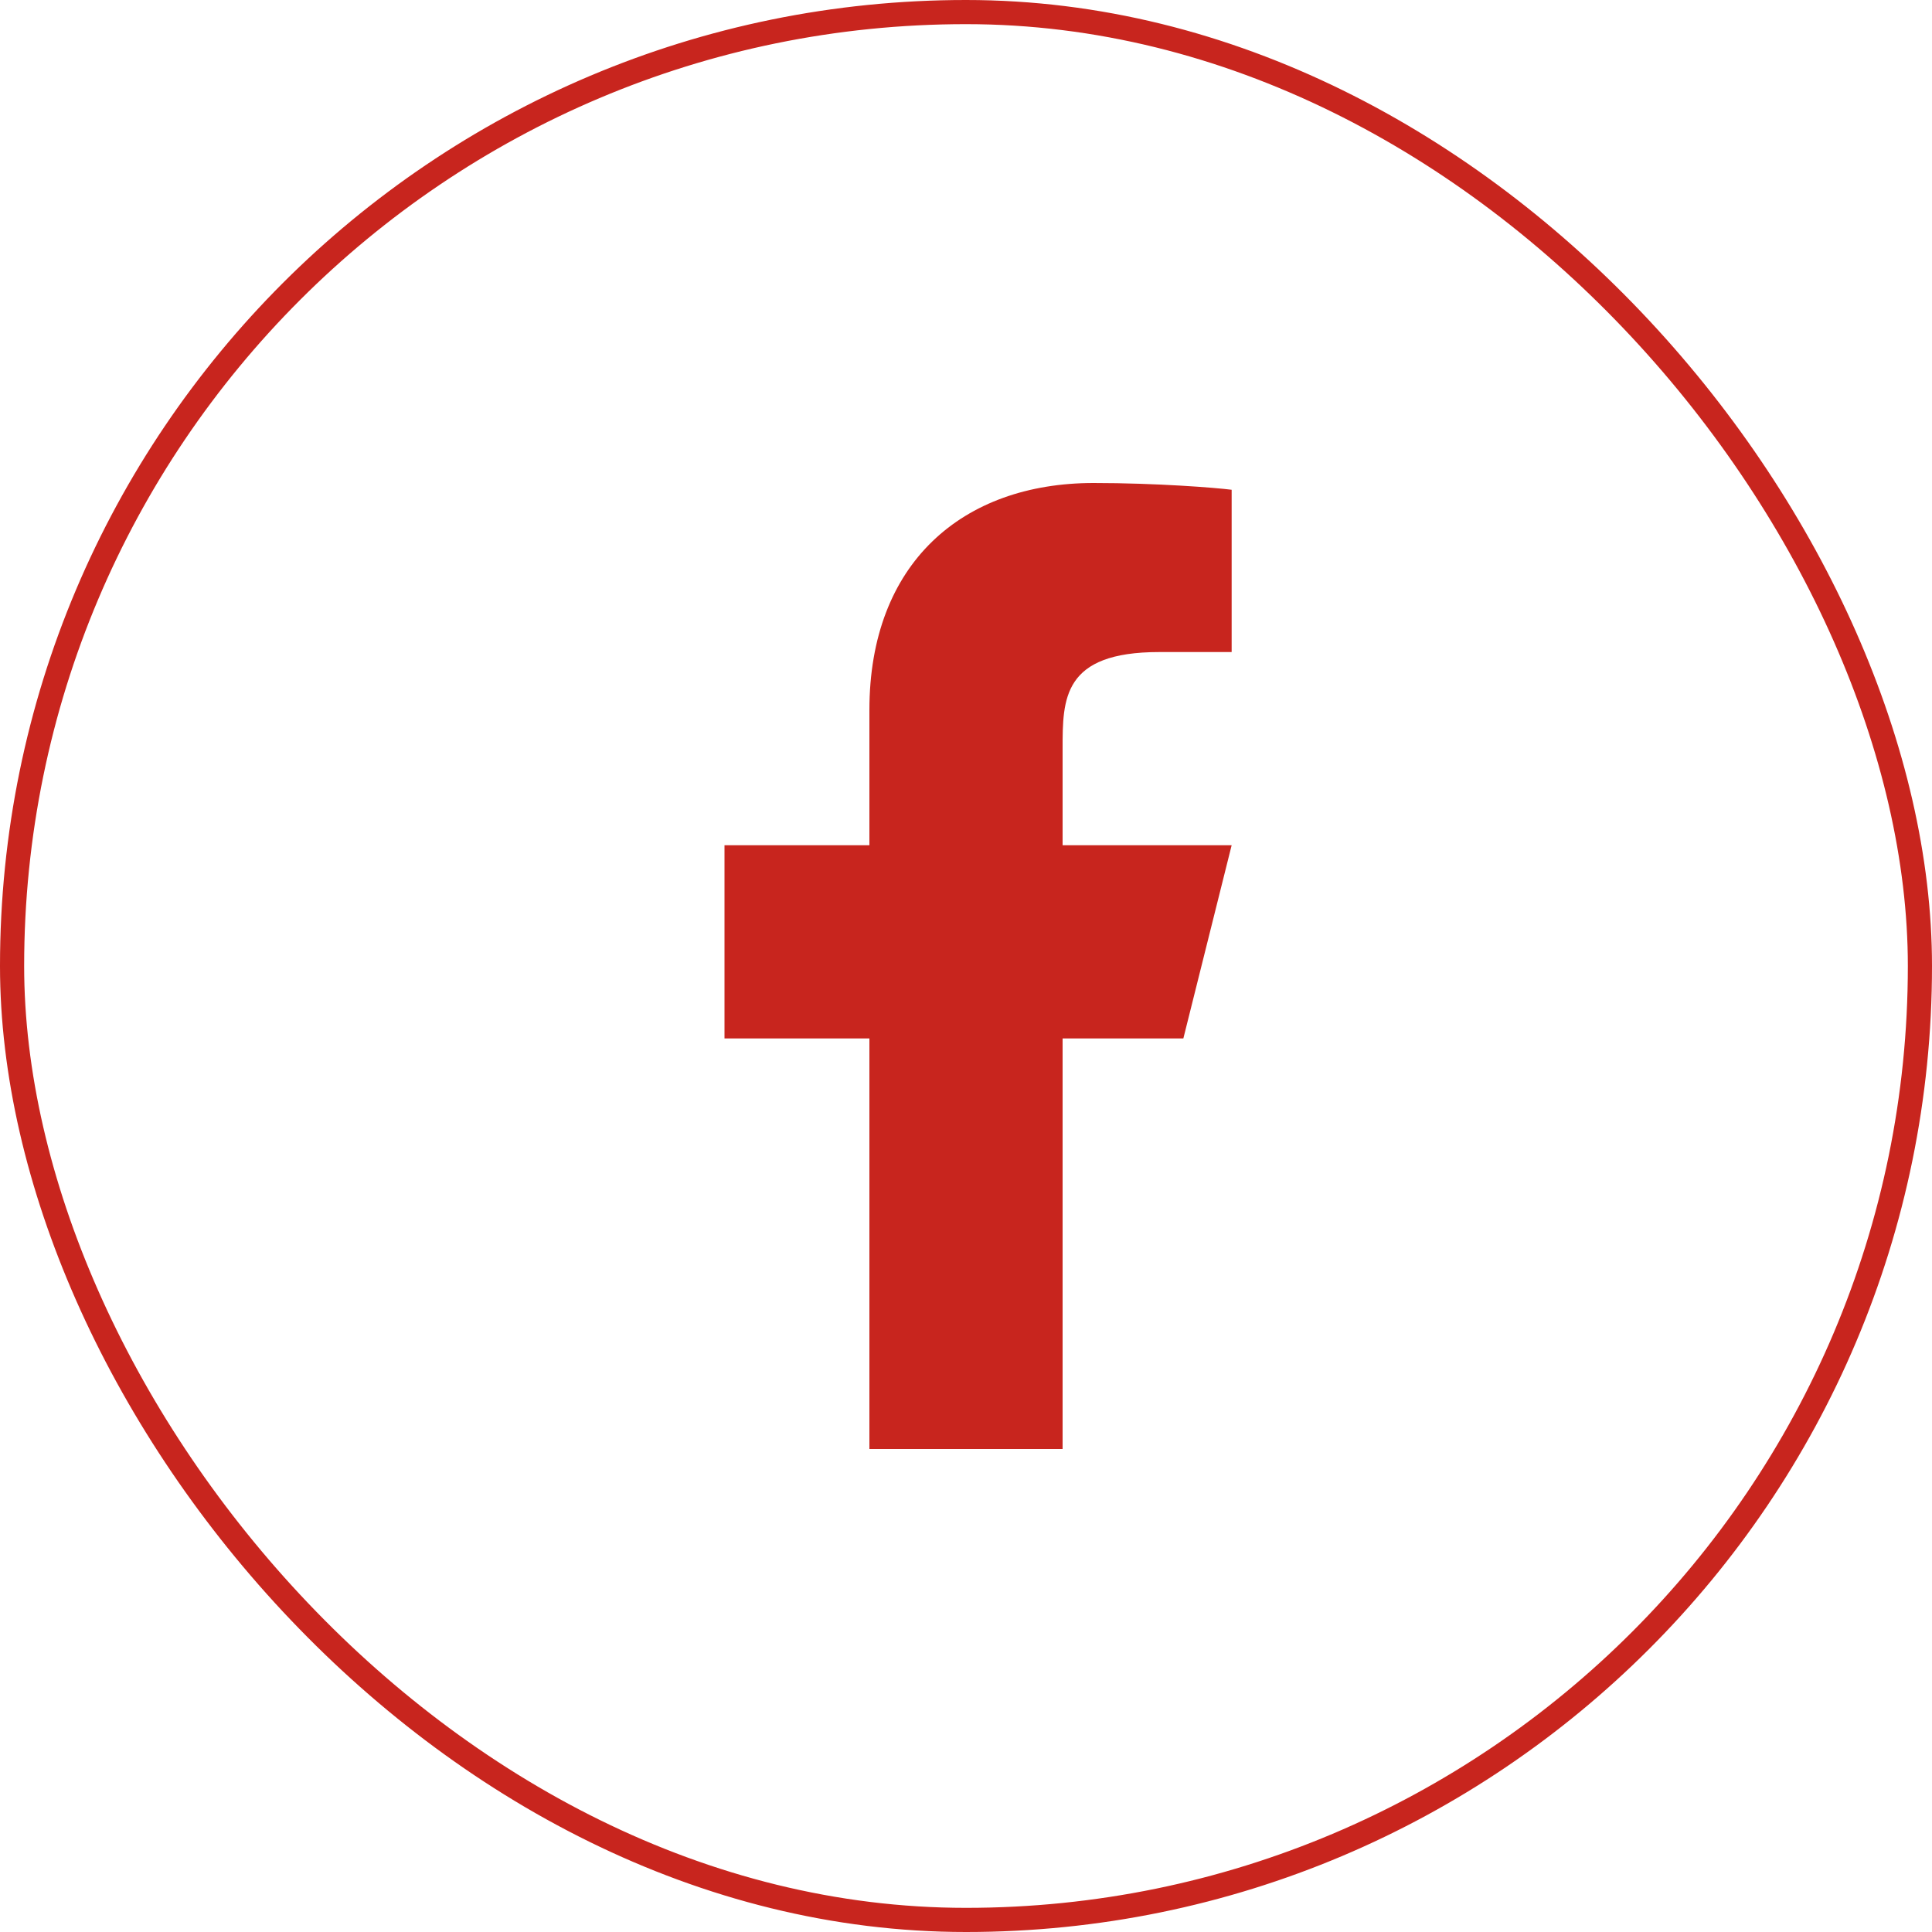 <svg width="32" height="32" viewBox="0 0 32 32" fill="none" xmlns="http://www.w3.org/2000/svg">
<rect x="0.2" y="0.2" width="31.6" height="31.6" rx="15.8" stroke="#C8251E" stroke-width="0.4"/>
<path d="M17.6 17.2H19.6L20.4 14H17.6V12.4C17.6 11.576 17.6 10.8 19.2 10.8H20.4V8.112C20.139 8.078 19.154 8 18.114 8C15.942 8 14.4 9.326 14.4 11.76V14H12V17.2H14.4V24H17.6V17.2Z" fill="#C8251E"/>
</svg>
